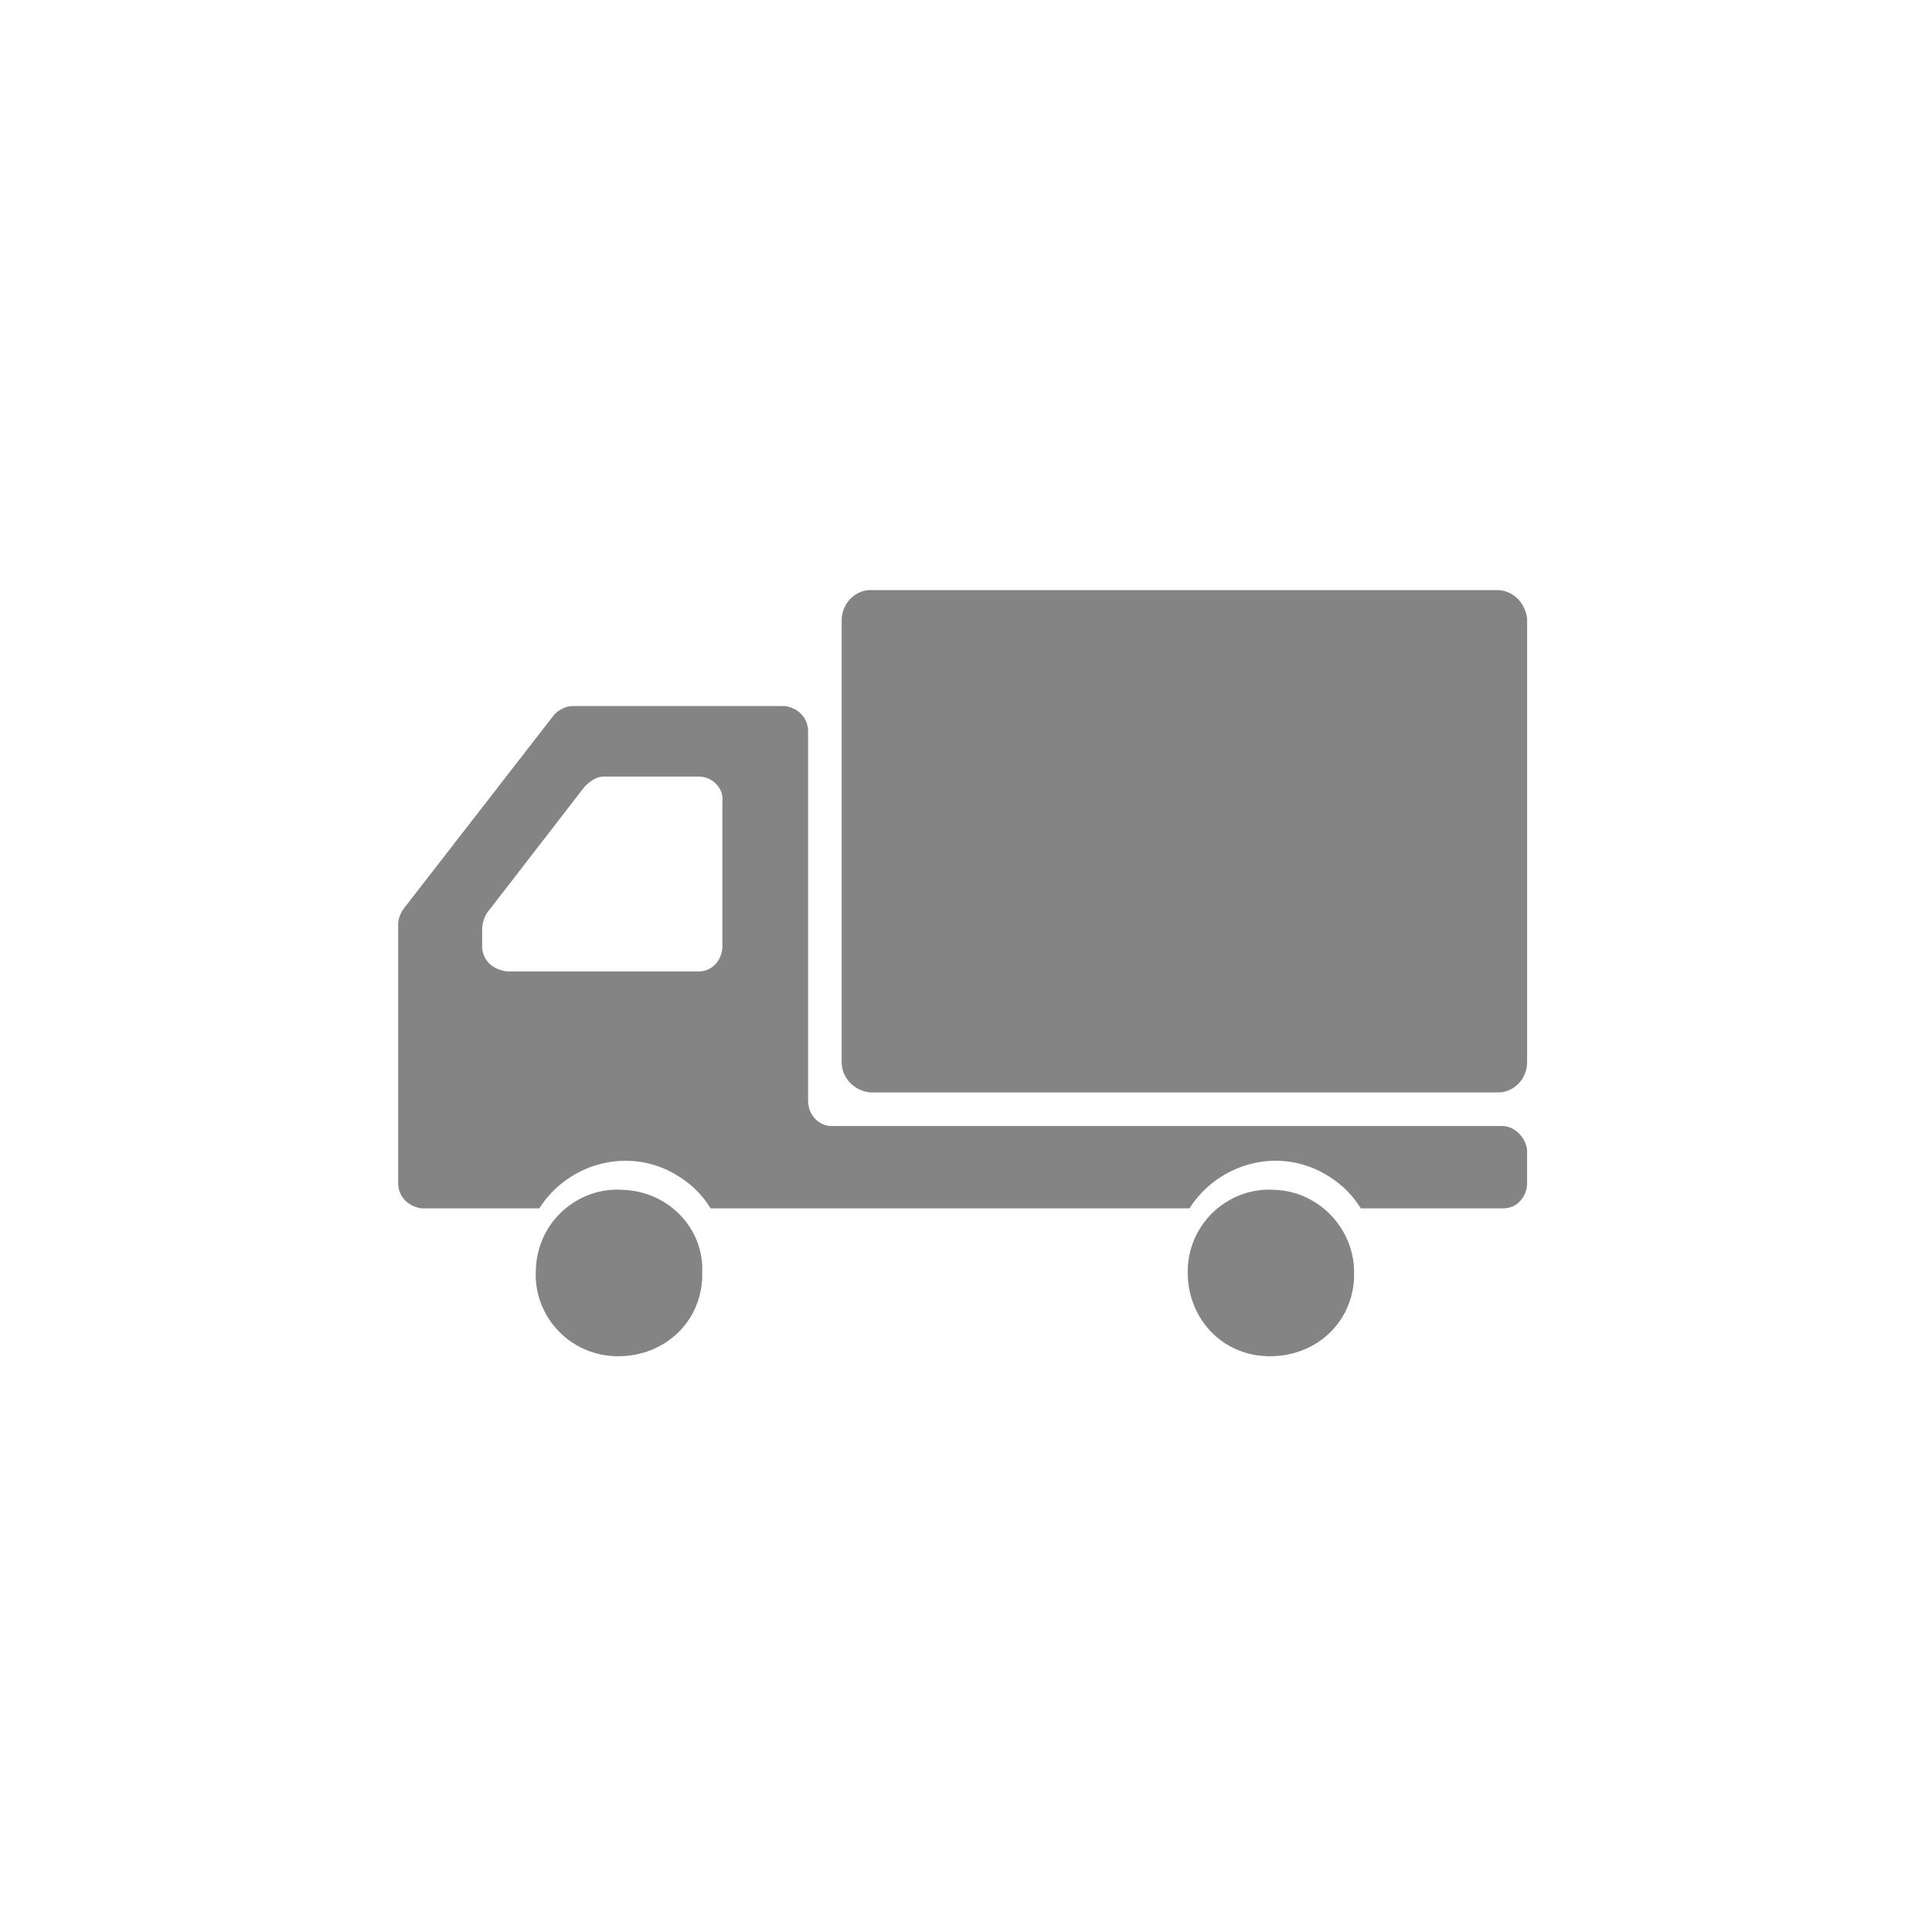 <?xml version="1.0" encoding="utf-8"?>
<!-- Generator: Adobe Illustrator 27.0.0, SVG Export Plug-In . SVG Version: 6.00 Build 0)  -->
<svg version="1.1" id="レイヤー_1" xmlns="http://www.w3.org/2000/svg" xmlns:xlink="http://www.w3.org/1999/xlink" x="0px"
	 y="0px" width="115px" height="115px" viewBox="0 0 115 115" style="enable-background:new 0 0 115 115;" xml:space="preserve">
<style type="text/css">
	.st0{fill:#848485;}
</style>
<g id="トラックのアイコン" transform="translate(0 -82.175)">
	<path id="パス_41" class="st0" d="M89.1,117.3H51.8c-0.9,0-1.7,0.8-1.7,1.8v26.3c0,0.9,0.7,1.7,1.7,1.8h37.4
		c0.9,0,1.7-0.8,1.7-1.8V119C90.8,118.1,90.1,117.3,89.1,117.3z"/>
	<path id="パス_42" class="st0" d="M37.1,153c-2.7-0.2-5.1,1.9-5.2,4.7c-0.2,2.7,1.9,5.1,4.7,5.2s5.1-1.9,5.2-4.7
		c0-0.1,0-0.2,0-0.3C41.9,155.3,39.8,153.1,37.1,153z"/>
	<path id="パス_43" class="st0" d="M89.4,149.2H49.5c-0.8,0-1.4-0.7-1.4-1.5v-22c0-0.8-0.6-1.4-1.4-1.5c0,0,0,0,0,0H34.1
		c-0.4,0-0.8,0.2-1.1,0.5L24,136.3c-0.2,0.3-0.3,0.6-0.3,0.9v15.4c0,0.8,0.6,1.4,1.4,1.5h7c1.8-2.8,5.5-3.7,8.3-1.9
		c0.8,0.5,1.4,1.1,1.9,1.9h28.5c1.8-2.8,5.5-3.7,8.3-1.9c0.8,0.5,1.4,1.1,1.9,1.9h8.5c0.8,0,1.4-0.7,1.4-1.5v-2
		C90.8,149.9,90.2,149.2,89.4,149.2z M28.7,138.5v-1c0-0.3,0.1-0.7,0.3-1l5.8-7.5c0.3-0.3,0.7-0.6,1.1-0.6h5.7
		c0.8,0,1.5,0.7,1.4,1.5v8.6c0,0.8-0.6,1.5-1.4,1.5H30.2C29.3,139.9,28.7,139.3,28.7,138.5L28.7,138.5z"/>
	<path id="パス_44" class="st0" d="M75.9,153c-2.7-0.2-5.1,1.9-5.2,4.7s1.9,5.1,4.7,5.2s5.1-1.9,5.2-4.7c0-0.1,0-0.2,0-0.3
		C80.6,155.3,78.5,153.1,75.9,153z"/>
</g>
</svg>

